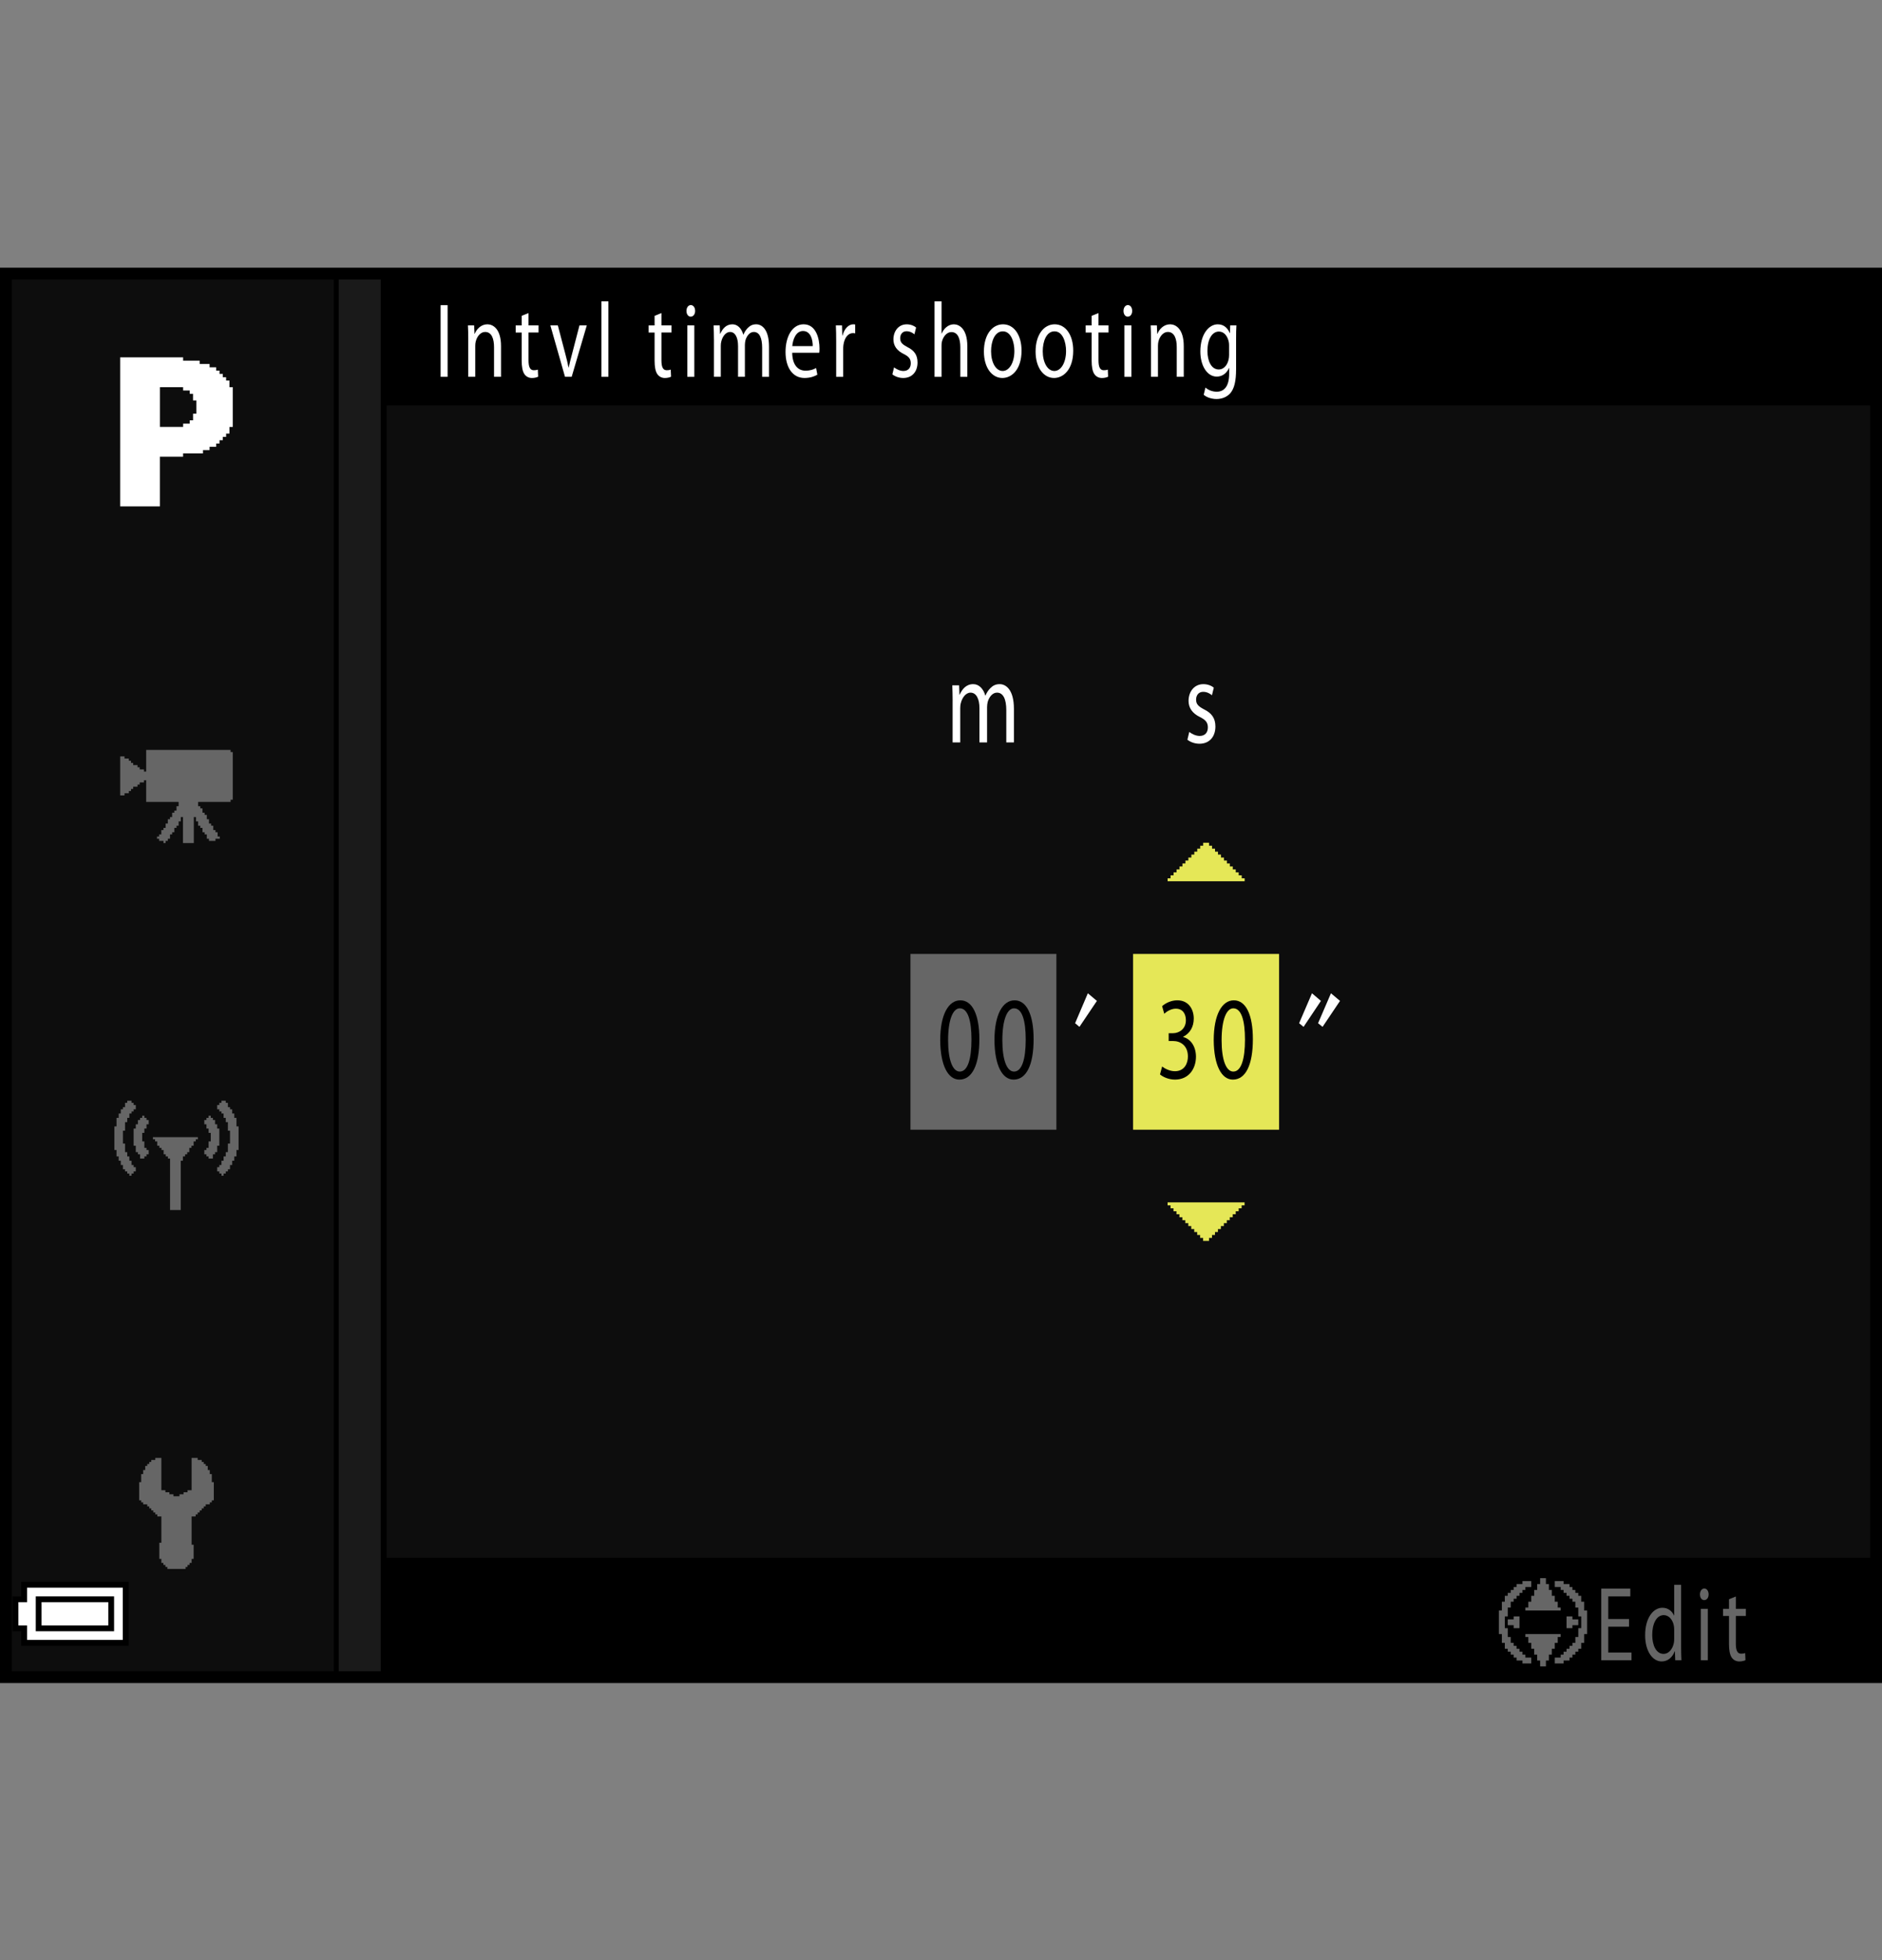 <?xml version="1.0" encoding="iso-8859-1"?>
<!-- Generator: Adobe Illustrator 15.1.0, SVG Export Plug-In . SVG Version: 6.00 Build 0)  -->
<!DOCTYPE svg PUBLIC "-//W3C//DTD SVG 1.1//EN" "http://www.w3.org/Graphics/SVG/1.1/DTD/svg11.dtd">
<svg version="1.1" xmlns="http://www.w3.org/2000/svg" xmlns:xlink="http://www.w3.org/1999/xlink" x="0px" y="0px"
	 width="159.513px" height="166.02px" viewBox="0 0 159.513 166.02" style="enable-background:new 0 0 159.513 166.02;"
	 xml:space="preserve">
<rect x="0" y="0" width="159.513" height="166.02" fill="#808080" stroke="none"/>
<g id="space">
	<rect style="fill:none;" width="159.513" height="166.02"/>
</g>
<g id="back">
	<path style="fill:#0D0D0D;" d="M0.526,23.315h158.737v119.058H0.526V23.315z"/>
	<rect x="0.523" y="23.315" width="158.738" height="11.029"/>
	<rect x="0.389" y="131.955" width="158.738" height="10.254"/>
	<polygon points="0.523,142.373 0.523,23.315 32.771,23.315 32.771,142.373 0.523,142.373 	"/>
	<polygon style="fill:#1A1A1A;" points="0.523,142.373 0.523,23.315 32.27,23.315 32.27,142.373 0.523,142.373 	"/>
	<rect x="0.523" y="23.315" width="28.184" height="119.058"/>
	<rect x="0.523" y="23.315" style="fill:#0D0D0D;" width="27.765" height="119.058"/>
	<rect x="77.167" y="80.803" style="fill:#666666;" width="12.369" height="14.889"/>
	<rect x="96.037" y="80.803" style="fill:#E5E757;" width="12.375" height="14.889"/>
</g>
<g id="parts">
	<g>
		<polygon points="6.351,133.99 1.802,133.99 1.802,134.607 1.802,135.221 1.433,135.221 1.063,135.221 1.063,136.697 
			1.063,138.174 1.433,138.174 1.802,138.174 1.802,138.787 1.802,139.4 6.351,139.4 10.9,139.4 10.9,136.697 10.9,133.99 
			6.351,133.99 		"/>
		<polygon style="fill:#FFFFFF;" points="6.351,134.482 10.408,134.482 10.408,136.697 10.408,138.908 6.351,138.908 2.293,138.908 
			2.293,138.295 2.293,137.682 1.924,137.682 1.556,137.682 1.556,136.697 1.556,135.713 1.924,135.713 2.293,135.713 2.293,135.1 
			2.293,134.482 6.351,134.482 		"/>
		<polygon points="6.351,135.221 3.03,135.221 3.03,136.697 3.03,138.174 6.351,138.174 9.67,138.174 9.67,136.697 9.67,135.221 
			6.351,135.221 		"/>
		<polygon style="fill:#FFFFFF;" points="6.351,135.713 9.178,135.713 9.178,136.697 9.178,137.682 6.351,137.682 3.522,137.682 
			3.522,136.697 3.522,135.713 6.351,135.713 		"/>
	</g>
	<g>
		<polygon style="fill-rule:evenodd;clip-rule:evenodd;fill:#666666;" points="13.677,123.494 13.677,126.229 13.847,126.229 
			14.019,126.229 14.019,126.4 14.188,126.4 14.36,126.4 14.36,126.572 14.53,126.572 14.702,126.572 14.702,126.74 14.874,126.74 
			15.044,126.74 15.214,126.74 15.214,126.572 15.386,126.572 15.558,126.572 15.558,126.4 15.729,126.4 15.897,126.4 
			15.897,126.229 16.069,126.229 16.241,126.229 16.241,123.494 16.583,123.494 16.755,123.494 16.755,123.666 16.925,123.666 
			17.097,123.666 17.097,123.834 17.269,123.834 17.269,124.006 17.437,124.006 17.437,124.174 17.608,124.174 17.608,124.35 
			17.608,124.518 17.78,124.518 17.78,124.861 17.952,124.861 17.952,125.033 17.952,125.205 17.952,125.373 17.952,125.545 
			18.122,125.545 18.122,126.229 18.122,126.74 18.122,126.912 18.122,127.084 17.952,127.084 17.952,127.256 17.78,127.256 
			17.78,127.424 17.608,127.424 17.437,127.424 17.437,127.596 17.269,127.596 17.269,127.768 17.097,127.768 17.097,127.939 
			16.925,127.939 16.925,128.111 16.755,128.111 16.755,128.279 16.583,128.279 16.583,128.451 16.413,128.451 16.241,128.451 
			16.241,129.65 16.241,130.162 16.241,130.502 16.241,130.678 16.241,130.846 16.413,130.846 16.413,131.018 16.413,131.701 
			16.413,131.873 16.413,132.045 16.241,132.045 16.241,132.217 16.241,132.385 16.069,132.385 16.069,132.557 15.897,132.557 
			15.897,132.729 15.729,132.729 15.729,132.896 15.558,132.896 15.044,132.896 14.36,132.896 14.188,132.896 14.188,132.729 
			14.019,132.729 14.019,132.557 13.847,132.557 13.847,132.385 13.677,132.385 13.677,132.217 13.677,132.045 13.503,132.045 
			13.503,131.873 13.503,131.701 13.503,131.186 13.503,130.678 13.677,130.678 13.677,130.502 13.677,130.334 13.677,130.162 
			13.677,129.99 13.677,129.65 13.677,129.139 13.677,128.791 13.677,128.451 13.503,128.451 13.335,128.451 13.335,128.279 
			13.163,128.279 13.163,128.111 12.991,128.111 12.991,127.939 12.821,127.939 12.821,127.768 12.651,127.768 12.651,127.596 
			12.479,127.596 12.479,127.424 12.308,127.424 12.136,127.424 12.136,127.256 11.966,127.256 11.966,127.084 11.796,127.084 
			11.796,126.912 11.796,126.74 11.796,126.229 11.796,125.713 11.796,125.545 11.966,125.545 11.966,125.373 11.966,125.205 
			11.966,125.033 11.966,124.861 12.136,124.861 12.136,124.689 12.136,124.518 12.308,124.518 12.308,124.35 12.308,124.174 
			12.479,124.174 12.479,124.006 12.651,124.006 12.651,123.834 12.821,123.834 12.821,123.666 12.991,123.666 13.163,123.666 
			13.163,123.494 13.335,123.494 13.503,123.494 13.677,123.494 		"/>
	</g>
	<g>
		<polygon style="fill-rule:evenodd;clip-rule:evenodd;fill:#666666;" points="10.784,93.236 10.964,93.236 11.147,93.236 
			11.147,93.416 11.327,93.416 11.327,93.6 11.509,93.6 11.509,93.779 11.509,93.963 11.327,93.963 11.327,94.143 11.147,94.143 
			11.147,94.322 10.964,94.322 10.964,94.506 10.964,94.689 10.784,94.689 10.784,95.049 10.601,95.049 10.601,95.232 
			10.601,95.775 10.421,95.775 10.421,95.959 10.421,96.139 10.421,96.322 10.421,96.865 10.601,96.865 10.601,97.049 
			10.601,97.229 10.601,97.412 10.601,97.592 10.784,97.592 10.784,97.775 10.784,97.955 10.964,97.955 10.964,98.135 
			10.964,98.318 11.147,98.318 11.147,98.498 11.147,98.682 11.327,98.682 11.327,98.865 11.509,98.865 11.509,99.225 
			11.327,99.225 11.327,99.404 11.147,99.404 11.147,99.588 10.964,99.588 10.964,99.404 10.784,99.404 10.784,99.225 
			10.601,99.225 10.601,99.045 10.421,99.045 10.421,98.865 10.421,98.682 10.237,98.682 10.237,98.318 10.058,98.318 
			10.058,98.135 10.058,97.955 9.876,97.955 9.876,97.775 9.876,97.592 9.876,97.412 9.694,97.412 9.694,96.865 9.694,96.502 
			9.694,95.775 9.694,95.596 9.694,95.412 9.876,95.412 9.876,94.869 9.876,94.689 10.058,94.689 10.058,94.506 10.058,94.322 
			10.237,94.322 10.237,94.143 10.237,93.963 10.421,93.963 10.421,93.779 10.601,93.779 10.601,93.6 10.601,93.416 10.784,93.416 
			10.784,93.236 		"/>
		<polygon style="fill-rule:evenodd;clip-rule:evenodd;fill:#666666;" points="12.417,94.869 12.601,94.869 12.601,95.049 
			12.601,95.232 12.417,95.232 12.417,95.412 12.417,95.596 12.235,95.596 12.235,95.775 12.235,95.959 12.054,95.959 
			12.054,96.139 12.054,96.322 12.054,96.502 12.054,96.682 12.235,96.682 12.235,96.865 12.235,97.049 12.235,97.229 
			12.417,97.229 12.417,97.412 12.601,97.412 12.601,97.592 12.601,97.775 12.417,97.775 12.417,97.955 12.235,97.955 
			12.235,98.135 12.054,98.135 11.874,98.135 11.874,97.955 11.874,97.775 11.69,97.775 11.69,97.592 11.509,97.592 11.509,97.412 
			11.509,97.229 11.509,97.049 11.327,97.049 11.327,96.865 11.327,96.322 11.327,95.775 11.327,95.596 11.509,95.596 
			11.509,95.412 11.509,95.232 11.69,95.232 11.69,95.049 11.69,94.869 11.874,94.869 11.874,94.689 12.054,94.689 12.054,94.506 
			12.235,94.506 12.235,94.689 12.417,94.689 12.417,94.869 		"/>
		<polygon style="fill-rule:evenodd;clip-rule:evenodd;fill:#666666;" points="13.144,96.322 13.687,96.322 14.05,96.322 
			14.597,96.322 14.96,96.322 15.503,96.322 15.866,96.322 16.411,96.322 16.593,96.322 16.772,96.322 16.772,96.502 16.593,96.502 
			16.593,96.682 16.411,96.682 16.411,96.865 16.411,97.049 16.229,97.049 16.229,97.229 16.046,97.229 16.046,97.412 
			16.046,97.592 15.866,97.592 15.866,97.775 15.685,97.775 15.685,97.955 15.503,97.955 15.503,98.135 15.503,98.318 
			15.321,98.318 15.321,98.498 15.321,98.682 15.321,98.865 15.321,99.045 15.321,99.588 15.321,100.135 15.321,100.678 
			15.321,101.221 15.321,101.768 15.321,102.131 15.321,102.311 15.321,102.494 15.14,102.494 14.597,102.494 14.413,102.494 
			14.413,102.311 14.413,102.131 14.413,101.947 14.413,101.768 14.413,101.221 14.413,100.678 14.413,100.135 14.413,99.588 
			14.413,99.045 14.413,98.498 14.413,98.318 14.413,98.135 14.233,98.135 14.233,97.955 14.05,97.955 14.05,97.775 13.87,97.775 
			13.87,97.592 13.87,97.412 13.687,97.412 13.687,97.229 13.507,97.229 13.507,97.049 13.325,97.049 13.325,96.865 13.325,96.682 
			13.144,96.682 13.144,96.502 12.962,96.502 12.962,96.322 13.144,96.322 		"/>
		<polygon style="fill-rule:evenodd;clip-rule:evenodd;fill:#666666;" points="19.134,93.236 18.952,93.236 18.771,93.236 
			18.771,93.416 18.589,93.416 18.589,93.6 18.407,93.6 18.407,93.779 18.407,93.963 18.589,93.963 18.589,94.143 18.771,94.143 
			18.771,94.322 18.952,94.322 18.952,94.506 18.952,94.689 19.134,94.689 19.134,95.049 19.315,95.049 19.315,95.232 
			19.315,95.775 19.495,95.775 19.495,95.959 19.495,96.139 19.495,96.322 19.495,96.865 19.315,96.865 19.315,97.049 
			19.315,97.229 19.315,97.412 19.315,97.592 19.134,97.592 19.134,97.775 19.134,97.955 18.952,97.955 18.952,98.135 
			18.952,98.318 18.771,98.318 18.771,98.498 18.771,98.682 18.589,98.682 18.589,98.865 18.407,98.865 18.407,99.225 
			18.589,99.225 18.589,99.404 18.771,99.404 18.771,99.588 18.952,99.588 18.952,99.404 19.134,99.404 19.134,99.225 
			19.315,99.225 19.315,99.045 19.495,99.045 19.495,98.865 19.495,98.682 19.679,98.682 19.679,98.318 19.858,98.318 
			19.858,98.135 19.858,97.955 20.042,97.955 20.042,97.775 20.042,97.592 20.042,97.412 20.222,97.412 20.222,96.865 
			20.222,96.502 20.222,95.775 20.222,95.596 20.222,95.412 20.042,95.412 20.042,94.869 20.042,94.689 19.858,94.689 
			19.858,94.506 19.858,94.322 19.679,94.322 19.679,94.143 19.679,93.963 19.495,93.963 19.495,93.779 19.315,93.779 19.315,93.6 
			19.315,93.416 19.134,93.416 19.134,93.236 		"/>
		<polygon style="fill-rule:evenodd;clip-rule:evenodd;fill:#666666;" points="17.499,94.869 17.317,94.869 17.317,95.049 
			17.317,95.232 17.499,95.232 17.499,95.412 17.499,95.596 17.681,95.596 17.681,95.775 17.681,95.959 17.862,95.959 
			17.862,96.139 17.862,96.322 17.862,96.502 17.862,96.682 17.681,96.682 17.681,96.865 17.681,97.049 17.681,97.229 
			17.499,97.229 17.499,97.412 17.317,97.412 17.317,97.592 17.317,97.775 17.499,97.775 17.499,97.955 17.681,97.955 
			17.681,98.135 17.862,98.135 18.044,98.135 18.044,97.955 18.044,97.775 18.226,97.775 18.226,97.592 18.407,97.592 
			18.407,97.412 18.407,97.229 18.407,97.049 18.589,97.049 18.589,96.865 18.589,96.322 18.589,95.775 18.589,95.596 
			18.407,95.596 18.407,95.412 18.407,95.232 18.226,95.232 18.226,95.049 18.226,94.869 18.044,94.869 18.044,94.689 
			17.862,94.689 17.862,94.506 17.681,94.506 17.681,94.689 17.499,94.689 17.499,94.869 		"/>
	</g>
	<g>
		<polygon style="fill-rule:evenodd;clip-rule:evenodd;fill:#666666;" points="12.39,63.521 13.124,63.521 13.489,63.521 
			14.04,63.521 14.409,63.521 14.96,63.521 17.161,63.521 17.712,63.521 18.077,63.521 18.628,63.521 18.995,63.521 19.546,63.521 
			19.546,63.704 19.729,63.704 19.729,63.888 19.729,64.071 19.729,64.806 19.729,65.356 19.729,65.907 19.729,66.458 
			19.729,67.005 19.729,67.376 19.729,67.56 19.729,67.739 19.546,67.739 19.546,67.927 16.794,67.927 16.794,68.29 16.978,68.29 
			16.978,68.474 17.161,68.474 17.161,68.661 17.161,68.841 17.343,68.841 17.343,69.024 17.528,69.024 17.528,69.208 
			17.528,69.392 17.712,69.392 17.712,69.575 17.712,69.759 17.894,69.759 17.894,69.942 18.077,69.942 18.077,70.126 18.077,70.31 
			18.263,70.31 18.263,70.493 18.444,70.493 18.444,70.677 18.444,70.86 18.628,70.86 18.628,71.044 18.444,71.044 18.263,71.044 
			18.263,71.228 18.077,71.228 17.894,71.228 17.712,71.228 17.712,71.044 17.528,71.044 17.528,70.86 17.528,70.677 17.343,70.677 
			17.343,70.493 17.161,70.493 17.161,70.31 17.161,70.126 16.978,70.126 16.978,69.942 16.794,69.942 16.794,69.759 16.794,69.575 
			16.61,69.575 16.61,69.392 16.61,69.208 16.427,69.208 16.427,69.759 16.427,70.31 16.427,71.044 16.427,71.228 16.427,71.411 
			16.243,71.411 15.876,71.411 15.509,71.411 15.509,71.044 15.509,70.493 15.509,69.759 15.509,69.208 15.325,69.208 
			15.325,69.392 15.325,69.575 15.142,69.575 15.142,69.759 15.142,69.942 14.96,69.942 14.96,70.126 14.776,70.126 14.776,70.31 
			14.776,70.493 14.591,70.493 14.591,70.677 14.409,70.677 14.409,70.86 14.409,71.044 14.224,71.044 14.224,71.228 14.04,71.228 
			14.04,71.411 13.858,71.411 13.858,71.228 13.673,71.228 13.489,71.228 13.489,71.044 13.308,71.044 13.308,70.86 13.489,70.86 
			13.489,70.677 13.673,70.677 13.673,70.493 13.673,70.31 13.858,70.31 13.858,70.126 14.04,70.126 14.04,69.942 14.04,69.759 
			14.224,69.759 14.224,69.575 14.224,69.392 14.409,69.392 14.409,69.208 14.591,69.208 14.591,69.024 14.591,68.841 
			14.776,68.841 14.776,68.661 14.96,68.661 14.96,68.474 14.96,68.29 15.142,68.29 15.142,68.106 15.142,67.927 14.591,67.927 
			13.858,67.927 13.124,67.927 12.39,67.927 12.39,67.376 12.39,67.005 12.39,66.458 12.39,66.091 12.206,66.091 12.206,66.274 
			12.022,66.274 11.839,66.274 11.839,66.458 11.655,66.458 11.655,66.638 11.472,66.638 11.288,66.638 11.288,66.825 
			11.104,66.825 11.104,67.005 10.921,67.005 10.921,67.192 10.737,67.192 10.554,67.192 10.554,67.376 10.372,67.376 
			10.187,67.376 10.187,65.724 10.187,64.071 10.372,64.071 10.554,64.071 10.554,64.255 10.737,64.255 10.921,64.255 
			10.921,64.438 11.104,64.438 11.104,64.622 11.288,64.622 11.288,64.806 11.472,64.806 11.655,64.806 11.655,64.989 
			11.839,64.989 11.839,65.173 12.022,65.173 12.206,65.173 12.206,65.356 12.39,65.356 12.39,64.806 12.39,64.071 12.39,63.521 		
			"/>
	</g>
	<path style="fill-rule:evenodd;clip-rule:evenodd;fill:#FFFFFF;" d="M10.188,30.271h0.227h0.111h0.17h0.109h0.17h1.514h0.393h0.338
		h0.391h0.338h0.113h0.168h0.113h0.223h0.955v0.11v0.171h0.393h0.111h0.168h0.113h0.168h0.113h0.225h0.113v0.109v0.17h0.223h0.168
		h0.17h0.166h0.113v0.11v0.171h0.168h0.113h0.166h0.113v0.167v0.113h0.168h0.113v0.225v0.056h0.168h0.111v0.167v0.113h0.17h0.111
		v0.225v0.057h0.168h0.113v0.167v0.112v0.225v0.057h0.168h0.057h0.057v0.057v0.224v0.225v0.224v1.965v0.168v0.225v0.168v0.111
		h-0.113h-0.168v0.17v0.111v0.168v0.113h-0.17h-0.111v0.168v0.113h-0.225h-0.057v0.168v0.113h-0.168h-0.111v0.168v0.113H18.38
		h-0.055v0.164v0.113h-0.17h-0.109h-0.227h-0.055v0.168v0.113h-0.17h-0.109h-0.229h-0.053v0.168v0.057v0.057h-0.057h-1.627v0.281
		h-1.967v0.166v0.115v0.166v0.113v1.516v1.459v0.111v0.17v0.111v0.17v0.109h-1.682h-1.684v-1.57v-1.572v-1.568V37.79v-0.391v-0.395
		v-0.168v-0.17v-1.57v-1.572v-1.57v-0.393V31.17v-0.395v-0.338V30.271L10.188,30.271z M13.554,32.963v1.179v1.18v0.84h0.451h0.168
		h0.17h0.166h0.225h0.787V36.05v-0.168h0.055h0.227h0.111h0.168v-0.111v-0.168h0.055h0.227V35.04h0.111h0.166v-1.122H16.53h-0.168
		v-0.057v-0.225v-0.112v-0.167h-0.113h-0.168v-0.057v-0.225H15.97h-0.168h-0.113h-0.168v-0.113v-0.167h-1.967V32.963L13.554,32.963z
		"/>
	<g>
		<polygon style="fill:#E5E757;" points="102.226,101.846 98.962,101.846 98.962,101.971 98.962,102.1 99.087,102.1 99.212,102.1 
			99.212,102.225 99.212,102.35 99.337,102.35 99.462,102.35 99.462,102.475 99.462,102.6 99.587,102.6 99.714,102.6 
			99.714,102.725 99.714,102.85 99.839,102.85 99.964,102.85 99.964,102.979 99.964,103.104 100.089,103.104 100.214,103.104 
			100.214,103.229 100.214,103.354 100.343,103.354 100.464,103.354 100.464,103.479 100.464,103.604 100.595,103.604 
			100.718,103.604 100.718,103.729 100.718,103.854 100.843,103.854 100.968,103.854 100.968,103.979 100.968,104.107 
			101.095,104.107 101.22,104.107 101.22,104.232 101.22,104.357 101.345,104.357 101.47,104.357 101.47,104.482 101.47,104.607 
			101.595,104.607 101.72,104.607 101.72,104.732 101.72,104.857 101.845,104.857 101.972,104.857 101.972,104.986 101.972,105.111 
			102.226,105.111 102.476,105.111 102.476,104.986 102.476,104.857 102.601,104.857 102.726,104.857 102.726,104.732 
			102.726,104.607 102.853,104.607 102.978,104.607 102.978,104.482 102.978,104.357 103.103,104.357 103.228,104.357 
			103.228,104.232 103.228,104.107 103.353,104.107 103.478,104.107 103.478,103.979 103.478,103.854 103.605,103.854 
			103.73,103.854 103.73,103.729 103.73,103.604 103.857,103.604 103.98,103.604 103.98,103.479 103.98,103.354 104.105,103.354 
			104.23,103.354 104.23,103.229 104.23,103.104 104.355,103.104 104.482,103.104 104.482,102.979 104.482,102.85 104.611,102.85 
			104.736,102.85 104.736,102.725 104.736,102.6 104.861,102.6 104.986,102.6 104.986,102.475 104.986,102.35 105.111,102.35 
			105.238,102.35 105.238,102.225 105.238,102.1 105.363,102.1 105.488,102.1 105.488,101.971 105.488,101.846 102.226,101.846 		
			"/>
	</g>
	<g>
		<polygon style="fill:#E5E757;" points="102.228,71.384 101.978,71.384 101.978,71.509 101.978,71.636 101.853,71.636 
			101.728,71.636 101.728,71.761 101.728,71.886 101.601,71.886 101.476,71.886 101.476,72.013 101.476,72.138 101.351,72.138 
			101.226,72.138 101.226,72.262 101.226,72.387 101.103,72.387 100.976,72.387 100.976,72.514 100.976,72.639 100.847,72.639 
			100.722,72.639 100.722,72.764 100.722,72.891 100.597,72.891 100.472,72.891 100.472,73.016 100.472,73.141 100.347,73.141 
			100.22,73.141 100.22,73.268 100.22,73.393 100.095,73.393 99.97,73.393 99.97,73.518 99.97,73.645 99.845,73.645 99.72,73.645 
			99.72,73.77 99.72,73.894 99.595,73.894 99.47,73.894 99.47,74.019 99.47,74.146 99.343,74.146 99.214,74.146 99.214,74.271 
			99.214,74.396 99.089,74.396 98.964,74.396 98.964,74.522 98.964,74.647 102.228,74.647 105.494,74.647 105.494,74.522 
			105.494,74.396 105.369,74.396 105.244,74.396 105.244,74.271 105.244,74.146 105.115,74.146 104.988,74.146 104.988,74.019 
			104.988,73.894 104.863,73.894 104.738,73.894 104.738,73.77 104.738,73.645 104.613,73.645 104.488,73.645 104.488,73.518 
			104.488,73.393 104.363,73.393 104.238,73.393 104.238,73.268 104.238,73.141 104.113,73.141 103.988,73.141 103.988,73.016 
			103.988,72.891 103.863,72.891 103.738,72.891 103.738,72.764 103.738,72.639 103.613,72.639 103.486,72.639 103.486,72.514 
			103.486,72.387 103.357,72.387 103.232,72.387 103.232,72.262 103.232,72.138 103.107,72.138 102.982,72.138 102.982,72.013 
			102.982,71.886 102.857,71.886 102.73,71.886 102.73,71.761 102.73,71.636 102.605,71.636 102.478,71.636 102.478,71.509 
			102.478,71.384 102.228,71.384 		"/>
	</g>
	<g>
		<polygon style="fill:#666666;" points="130.785,133.678 130.537,133.678 130.537,133.926 130.537,134.176 130.41,134.176 
			130.285,134.176 130.285,134.426 130.285,134.676 130.162,134.676 130.037,134.676 130.037,134.924 130.037,135.172 
			129.91,135.172 129.787,135.172 129.787,135.422 129.787,135.672 129.662,135.672 129.537,135.672 129.537,135.918 
			129.537,136.168 129.414,136.168 129.287,136.168 129.287,136.293 129.287,136.418 130.785,136.418 132.279,136.418 
			132.279,136.293 132.279,136.168 132.154,136.168 132.029,136.168 132.029,135.918 132.029,135.672 131.904,135.672 
			131.779,135.672 131.779,135.422 131.779,135.172 131.656,135.172 131.529,135.172 131.529,134.924 131.529,134.676 
			131.404,134.676 131.281,134.676 131.281,134.426 131.281,134.176 131.156,134.176 131.029,134.176 131.029,133.926 
			131.029,133.678 130.785,133.678 		"/>
		<polygon style="fill:#666666;" points="129.414,133.926 129.039,133.926 129.039,134.053 129.039,134.176 128.789,134.176 
			128.539,134.176 128.539,134.301 128.539,134.426 128.414,134.426 128.292,134.426 128.292,134.549 128.292,134.676 
			128.167,134.676 128.044,134.676 128.044,134.799 128.044,134.924 127.917,134.924 127.792,134.924 127.792,135.047 
			127.792,135.172 127.669,135.172 127.544,135.172 127.544,135.422 127.544,135.672 127.419,135.672 127.294,135.672 
			127.294,136.047 127.294,136.418 127.169,136.418 127.044,136.418 127.044,137.414 127.044,138.412 127.169,138.412 
			127.294,138.412 127.294,138.783 127.294,139.158 127.419,139.158 127.544,139.158 127.544,139.408 127.544,139.658 
			127.669,139.658 127.792,139.658 127.792,139.783 127.792,139.906 127.917,139.906 128.044,139.906 128.044,140.031 
			128.044,140.154 128.167,140.154 128.292,140.154 128.292,140.281 128.292,140.404 128.414,140.404 128.539,140.404 
			128.539,140.529 128.539,140.654 128.789,140.654 129.039,140.654 129.039,140.777 129.039,140.904 129.414,140.904 
			129.787,140.904 129.787,140.654 129.787,140.404 129.537,140.404 129.287,140.404 129.287,140.281 129.287,140.154 
			129.162,140.154 129.039,140.154 129.039,140.031 129.039,139.906 128.912,139.906 128.789,139.906 128.789,139.783 
			128.789,139.658 128.666,139.658 128.539,139.658 128.539,139.531 128.539,139.408 128.414,139.408 128.292,139.408 
			128.292,139.283 128.292,139.158 128.167,139.158 128.044,139.158 128.044,138.912 128.044,138.662 127.917,138.662 
			127.792,138.662 127.792,138.289 127.792,137.914 127.669,137.914 127.544,137.914 127.544,137.414 127.544,136.916 
			127.669,136.916 127.792,136.916 127.792,136.541 127.792,136.168 127.917,136.168 128.044,136.168 128.044,135.918 
			128.044,135.672 128.167,135.672 128.292,135.672 128.292,135.547 128.292,135.422 128.414,135.422 128.539,135.422 
			128.539,135.299 128.539,135.172 128.666,135.172 128.789,135.172 128.789,135.047 128.789,134.924 128.912,134.924 
			129.039,134.924 129.039,134.799 129.039,134.676 129.162,134.676 129.287,134.676 129.287,134.549 129.287,134.426 
			129.537,134.426 129.787,134.426 129.787,134.176 129.787,133.926 129.414,133.926 		"/>
		<polygon style="fill:#666666;" points="132.154,133.926 131.779,133.926 131.779,134.176 131.779,134.426 132.029,134.426 
			132.279,134.426 132.279,134.549 132.279,134.676 132.404,134.676 132.527,134.676 132.527,134.799 132.527,134.924 
			132.652,134.924 132.777,134.924 132.777,135.047 132.777,135.172 132.898,135.172 133.027,135.172 133.027,135.299 
			133.027,135.422 133.148,135.422 133.273,135.422 133.273,135.547 133.273,135.672 133.398,135.672 133.521,135.672 
			133.521,135.918 133.521,136.168 133.648,136.168 133.771,136.168 133.771,136.541 133.771,136.916 133.896,136.916 
			134.021,136.916 134.021,137.414 134.021,137.914 133.896,137.914 133.771,137.914 133.771,138.289 133.771,138.662 
			133.648,138.662 133.521,138.662 133.521,138.912 133.521,139.158 133.398,139.158 133.273,139.158 133.273,139.283 
			133.273,139.408 133.148,139.408 133.027,139.408 133.027,139.531 133.027,139.658 132.898,139.658 132.777,139.658 
			132.777,139.783 132.777,139.906 132.652,139.906 132.527,139.906 132.527,140.031 132.527,140.154 132.404,140.154 
			132.279,140.154 132.279,140.281 132.279,140.404 132.029,140.404 131.779,140.404 131.779,140.654 131.779,140.904 
			132.154,140.904 132.527,140.904 132.527,140.777 132.527,140.654 132.777,140.654 133.027,140.654 133.027,140.529 
			133.027,140.404 133.148,140.404 133.273,140.404 133.273,140.281 133.273,140.154 133.398,140.154 133.521,140.154 
			133.521,140.031 133.521,139.906 133.648,139.906 133.771,139.906 133.771,139.783 133.771,139.658 133.896,139.658 
			134.021,139.658 134.021,139.408 134.021,139.158 134.146,139.158 134.271,139.158 134.271,138.783 134.271,138.412 
			134.396,138.412 134.521,138.412 134.521,137.414 134.521,136.418 134.396,136.418 134.271,136.418 134.271,136.047 
			134.271,135.672 134.146,135.672 134.021,135.672 134.021,135.422 134.021,135.172 133.896,135.172 133.771,135.172 
			133.771,135.047 133.771,134.924 133.648,134.924 133.521,134.924 133.521,134.799 133.521,134.676 133.398,134.676 
			133.273,134.676 133.273,134.549 133.273,134.426 133.148,134.426 133.027,134.426 133.027,134.301 133.027,134.176 
			132.777,134.176 132.527,134.176 132.527,134.053 132.527,133.926 132.154,133.926 		"/>
		<polygon style="fill:#666666;" points="128.539,136.916 128.292,136.916 128.292,137.041 128.292,137.168 128.044,137.168 
			127.792,137.168 127.792,137.414 127.792,137.662 128.044,137.662 128.292,137.662 128.292,137.789 128.292,137.914 
			128.539,137.914 128.789,137.914 128.789,137.414 128.789,136.916 128.539,136.916 		"/>
		<polygon style="fill:#666666;" points="133.027,136.916 132.777,136.916 132.777,137.414 132.777,137.914 133.027,137.914 
			133.273,137.914 133.273,137.789 133.273,137.662 133.521,137.662 133.771,137.662 133.771,137.414 133.771,137.168 
			133.521,137.168 133.273,137.168 133.273,137.041 133.273,136.916 133.027,136.916 		"/>
		<polygon style="fill:#666666;" points="130.785,138.412 129.287,138.412 129.287,138.537 129.287,138.662 129.414,138.662 
			129.537,138.662 129.537,138.912 129.537,139.158 129.662,139.158 129.787,139.158 129.787,139.408 129.787,139.658 
			129.91,139.658 130.037,139.658 130.037,139.906 130.037,140.154 130.162,140.154 130.285,140.154 130.285,140.404 
			130.285,140.654 130.41,140.654 130.537,140.654 130.537,140.904 130.537,141.152 130.785,141.152 131.029,141.152 
			131.029,140.904 131.029,140.654 131.156,140.654 131.281,140.654 131.281,140.404 131.281,140.154 131.404,140.154 
			131.529,140.154 131.529,139.906 131.529,139.658 131.656,139.658 131.779,139.658 131.779,139.408 131.779,139.158 
			131.904,139.158 132.029,139.158 132.029,138.912 132.029,138.662 132.154,138.662 132.279,138.662 132.279,138.537 
			132.279,138.412 130.785,138.412 		"/>
	</g>
</g>
<g id="text">
	<g>
		<path style="fill:#FFFFFF;" d="M80.743,59.36c0-0.51-0.015-0.91-0.03-1.31h0.578l0.03,0.79h0.022
			c0.203-0.459,0.541-0.89,1.148-0.89c0.488,0,0.863,0.4,1.021,0.97h0.015c0.113-0.28,0.263-0.48,0.413-0.63
			c0.218-0.22,0.45-0.34,0.796-0.34c0.488,0,1.201,0.42,1.201,2.099v2.838h-0.646v-2.729c0-0.939-0.263-1.489-0.788-1.489
			c-0.383,0-0.669,0.37-0.789,0.79c-0.029,0.13-0.052,0.28-0.052,0.44v2.988h-0.646v-2.898c0-0.77-0.255-1.319-0.758-1.319
			c-0.405,0-0.713,0.44-0.818,0.879c-0.037,0.12-0.053,0.28-0.053,0.43v2.908h-0.646V59.36z"/>
	</g>
	<g>
		<path style="fill:#FFFFFF;" d="M37.938,25.85v6.068h-0.593V25.85H37.938z"/>
		<path style="fill:#FFFFFF;" d="M39.687,28.74c0-0.459-0.006-0.819-0.027-1.18h0.526l0.034,0.72h0.014
			c0.162-0.405,0.54-0.81,1.079-0.81c0.452,0,1.153,0.36,1.153,1.854v2.593h-0.593v-2.512c0-0.702-0.196-1.288-0.755-1.288
			c-0.385,0-0.688,0.369-0.796,0.811c-0.027,0.099-0.041,0.234-0.041,0.369v2.62h-0.594V28.74z"/>
		<path style="fill:#FFFFFF;" d="M44.796,26.517v1.044h0.85v0.604h-0.85v2.35c0,0.54,0.115,0.846,0.445,0.846
			c0.162,0,0.256-0.018,0.344-0.054l0.027,0.604c-0.115,0.054-0.297,0.108-0.526,0.108c-0.276,0-0.499-0.126-0.641-0.333
			c-0.162-0.243-0.229-0.63-0.229-1.144v-2.376H43.71v-0.604h0.506v-0.81L44.796,26.517z"/>
		<path style="fill:#FFFFFF;" d="M47.28,27.561L47.921,30c0.108,0.405,0.196,0.765,0.263,1.125h0.02
			c0.074-0.36,0.169-0.721,0.277-1.125l0.634-2.44h0.621l-1.282,4.357h-0.566l-1.241-4.357H47.28z"/>
		<path style="fill:#FFFFFF;" d="M50.973,25.526h0.594v6.392h-0.594V25.526z"/>
		<path style="fill:#FFFFFF;" d="M56.061,26.517v1.044h0.85v0.604h-0.85v2.35c0,0.54,0.115,0.846,0.445,0.846
			c0.162,0,0.256-0.018,0.344-0.054l0.027,0.604c-0.115,0.054-0.297,0.108-0.526,0.108c-0.276,0-0.499-0.126-0.641-0.333
			c-0.162-0.243-0.229-0.63-0.229-1.144v-2.376h-0.506v-0.604h0.506v-0.81L56.061,26.517z"/>
		<path style="fill:#FFFFFF;" d="M58.917,26.336c0,0.27-0.142,0.486-0.378,0.486c-0.216,0-0.357-0.216-0.357-0.486
			s0.148-0.495,0.371-0.495C58.768,25.841,58.917,26.057,58.917,26.336z M58.255,31.918v-4.357h0.594v4.357H58.255z"/>
		<path style="fill:#FFFFFF;" d="M60.51,28.74c0-0.459-0.013-0.819-0.027-1.18h0.52l0.027,0.711h0.02
			c0.182-0.414,0.486-0.801,1.032-0.801c0.438,0,0.775,0.36,0.917,0.873h0.014c0.101-0.252,0.236-0.432,0.371-0.567
			c0.196-0.198,0.405-0.306,0.715-0.306c0.438,0,1.079,0.378,1.079,1.891v2.557h-0.58V29.46c0-0.847-0.236-1.342-0.708-1.342
			c-0.344,0-0.6,0.333-0.708,0.711c-0.027,0.117-0.047,0.252-0.047,0.396v2.692h-0.58v-2.611c0-0.693-0.229-1.188-0.681-1.188
			c-0.364,0-0.641,0.396-0.735,0.792c-0.034,0.108-0.047,0.252-0.047,0.387v2.62h-0.58V28.74z"/>
		<path style="fill:#FFFFFF;" d="M67.145,29.883c0.014,1.071,0.52,1.513,1.12,1.513c0.425,0,0.688-0.099,0.904-0.225l0.108,0.567
			c-0.209,0.126-0.573,0.279-1.093,0.279c-1.005,0-1.605-0.891-1.605-2.206s0.58-2.341,1.531-2.341c1.073,0,1.349,1.242,1.349,2.043
			c0,0.162-0.007,0.279-0.021,0.369H67.145z M68.885,29.316c0.007-0.495-0.155-1.279-0.823-1.279c-0.607,0-0.863,0.729-0.911,1.279
			H68.885z"/>
		<path style="fill:#FFFFFF;" d="M70.872,28.92c0-0.513-0.007-0.954-0.027-1.359h0.52l0.026,0.864h0.021
			c0.148-0.585,0.513-0.954,0.911-0.954c0.061,0,0.107,0.009,0.161,0.018v0.747c-0.061-0.018-0.121-0.018-0.202-0.018
			c-0.418,0-0.715,0.414-0.796,1.008c-0.014,0.108-0.021,0.243-0.021,0.369v2.323h-0.593V28.92z"/>
		<path style="fill:#FFFFFF;" d="M75.778,31.117c0.183,0.144,0.492,0.306,0.789,0.306c0.425,0,0.628-0.279,0.628-0.648
			c0-0.378-0.169-0.576-0.601-0.792c-0.594-0.288-0.87-0.711-0.87-1.233c0-0.702,0.432-1.278,1.126-1.278
			c0.331,0,0.621,0.117,0.796,0.27l-0.142,0.576c-0.128-0.108-0.364-0.261-0.667-0.261c-0.352,0-0.54,0.27-0.54,0.594
			c0,0.36,0.188,0.522,0.614,0.748c0.56,0.279,0.856,0.657,0.856,1.305c0,0.774-0.452,1.314-1.214,1.314
			c-0.358,0-0.688-0.126-0.918-0.306L75.778,31.117z"/>
		<path style="fill:#FFFFFF;" d="M79.208,25.526h0.594v2.728h0.014c0.094-0.225,0.242-0.432,0.425-0.567
			c0.175-0.135,0.384-0.216,0.606-0.216c0.438,0,1.141,0.36,1.141,1.854v2.593h-0.594v-2.503c0-0.702-0.196-1.287-0.756-1.287
			c-0.384,0-0.681,0.36-0.796,0.783c-0.033,0.117-0.04,0.234-0.04,0.378v2.629h-0.594V25.526z"/>
		<path style="fill:#FFFFFF;" d="M86.583,29.703c0,1.612-0.843,2.314-1.625,2.314c-0.877,0-1.565-0.864-1.565-2.242
			c0-1.45,0.722-2.305,1.619-2.305C85.949,27.471,86.583,28.38,86.583,29.703z M84,29.749c0,0.954,0.404,1.674,0.984,1.674
			c0.566,0,0.992-0.711,0.992-1.692c0-0.738-0.277-1.666-0.979-1.666C84.303,28.065,84,28.929,84,29.749z"/>
		<path style="fill:#FFFFFF;" d="M90.963,29.703c0,1.612-0.843,2.314-1.625,2.314c-0.877,0-1.565-0.864-1.565-2.242
			c0-1.45,0.722-2.305,1.619-2.305C90.33,27.471,90.963,28.38,90.963,29.703z M88.38,29.749c0,0.954,0.404,1.674,0.984,1.674
			c0.566,0,0.992-0.711,0.992-1.692c0-0.738-0.277-1.666-0.979-1.666C88.684,28.065,88.38,28.929,88.38,29.749z"/>
		<path style="fill:#FFFFFF;" d="M93.105,26.517v1.044h0.85v0.604h-0.85v2.35c0,0.54,0.115,0.846,0.445,0.846
			c0.162,0,0.256-0.018,0.344-0.054l0.027,0.604c-0.115,0.054-0.297,0.108-0.526,0.108c-0.276,0-0.499-0.126-0.641-0.333
			c-0.162-0.243-0.229-0.63-0.229-1.144v-2.376h-0.506v-0.604h0.506v-0.81L93.105,26.517z"/>
		<path style="fill:#FFFFFF;" d="M95.96,26.336c0,0.27-0.142,0.486-0.378,0.486c-0.216,0-0.357-0.216-0.357-0.486
			s0.148-0.495,0.371-0.495C95.812,25.841,95.96,26.057,95.96,26.336z M95.299,31.918v-4.357h0.594v4.357H95.299z"/>
		<path style="fill:#FFFFFF;" d="M97.553,28.74c0-0.459-0.007-0.819-0.026-1.18h0.525l0.034,0.72H98.1
			c0.161-0.405,0.539-0.81,1.079-0.81c0.451,0,1.153,0.36,1.153,1.854v2.593h-0.594v-2.512c0-0.702-0.196-1.288-0.756-1.288
			c-0.384,0-0.688,0.369-0.796,0.811c-0.026,0.099-0.04,0.234-0.04,0.369v2.62h-0.594V28.74z"/>
		<path style="fill:#FFFFFF;" d="M104.767,31.279c0,1.008-0.154,1.611-0.465,1.999c-0.324,0.387-0.782,0.522-1.194,0.522
			c-0.391,0-0.822-0.126-1.085-0.36l0.147-0.612c0.216,0.189,0.554,0.351,0.958,0.351c0.607,0,1.053-0.423,1.053-1.53v-0.477h-0.014
			c-0.176,0.405-0.533,0.729-1.039,0.729c-0.81,0-1.39-0.918-1.39-2.125c0-1.477,0.722-2.305,1.478-2.305
			c0.566,0,0.87,0.387,1.019,0.747h0.014l0.02-0.657h0.526c-0.021,0.306-0.027,0.667-0.027,1.188V31.279z M104.174,29.28
			c0-0.135-0.007-0.252-0.034-0.351c-0.107-0.468-0.391-0.846-0.829-0.846c-0.567,0-0.972,0.639-0.972,1.647
			c0,0.855,0.33,1.566,0.965,1.566c0.371,0,0.701-0.306,0.822-0.811c0.034-0.135,0.048-0.288,0.048-0.423V29.28z"/>
	</g>
	<g>
		<path style="fill:#FFFFFF;" d="M100.799,61.998c0.202,0.16,0.548,0.34,0.878,0.34c0.474,0,0.698-0.31,0.698-0.72
			c0-0.419-0.188-0.64-0.668-0.879c-0.66-0.32-0.969-0.79-0.969-1.369c0-0.78,0.48-1.419,1.254-1.419c0.368,0,0.69,0.13,0.886,0.3
			l-0.157,0.64c-0.143-0.12-0.405-0.29-0.743-0.29c-0.391,0-0.601,0.3-0.601,0.66c0,0.4,0.21,0.58,0.683,0.83
			c0.623,0.31,0.954,0.729,0.954,1.449c0,0.859-0.503,1.459-1.352,1.459c-0.397,0-0.766-0.14-1.021-0.34L100.799,61.998z"/>
	</g>
	<g>
		<path style="fill:#FFFFFF;" d="M92.97,84.781l-1.48,2.199l-0.367-0.309l1.08-2.535L92.97,84.781z"/>
	</g>
	<g>
		<path style="fill:#FFFFFF;" d="M111.958,84.781l-1.471,2.199l-0.377-0.309l1.09-2.535L111.958,84.781z M113.576,84.781
			l-1.48,2.199l-0.379-0.309l1.092-2.535L113.576,84.781z"/>
	</g>
	<g>
		<path d="M83.008,88.019c0,2.209-0.623,3.429-1.697,3.429c-0.953,0-1.606-1.189-1.621-3.339c0-2.188,0.713-3.378,1.704-3.378
			C82.415,84.73,83.008,85.95,83.008,88.019z M80.358,88.119c0,1.688,0.391,2.648,0.991,2.648c0.668,0,0.99-1.05,0.99-2.709
			c0-1.599-0.3-2.648-0.99-2.648C80.778,85.41,80.358,86.35,80.358,88.119z"/>
		<path d="M87.606,88.019c0,2.209-0.623,3.429-1.697,3.429c-0.953,0-1.606-1.189-1.621-3.339c0-2.188,0.713-3.378,1.704-3.378
			C87.012,84.73,87.606,85.95,87.606,88.019z M84.956,88.119c0,1.688,0.391,2.648,0.991,2.648c0.668,0,0.99-1.05,0.99-2.709
			c0-1.599-0.3-2.648-0.99-2.648C85.375,85.41,84.956,86.35,84.956,88.119z"/>
	</g>
	<g>
		<path d="M98.499,90.338c0.188,0.149,0.616,0.399,1.081,0.399c0.841,0,1.111-0.71,1.104-1.26c-0.007-0.909-0.623-1.299-1.261-1.299
			h-0.368v-0.66h0.368c0.48,0,1.089-0.329,1.089-1.099c0-0.521-0.248-0.979-0.856-0.979c-0.39,0-0.766,0.229-0.976,0.43l-0.181-0.64
			c0.263-0.25,0.759-0.5,1.284-0.5c0.961,0,1.396,0.76,1.396,1.549c0,0.68-0.308,1.25-0.901,1.54v0.02
			c0.601,0.149,1.081,0.75,1.089,1.659c0,1.039-0.615,1.949-1.779,1.949c-0.548,0-1.028-0.23-1.269-0.44L98.499,90.338z"/>
		<path d="M106.19,88.019c0,2.209-0.623,3.429-1.697,3.429c-0.953,0-1.606-1.189-1.621-3.339c0-2.188,0.713-3.378,1.704-3.378
			C105.596,84.73,106.19,85.95,106.19,88.019z M103.54,88.119c0,1.688,0.391,2.648,0.991,2.648c0.668,0,0.99-1.05,0.99-2.709
			c0-1.599-0.3-2.648-0.99-2.648C103.959,85.41,103.54,86.35,103.54,88.119z"/>
	</g>
	<g>
		<path style="fill:#666666;" d="M138.072,137.788h-1.76v2.188h1.969v0.657h-2.563v-6.067h2.462v0.657h-1.868v1.917h1.76V137.788z"
			/>
		<path style="fill:#666666;" d="M142.486,134.241v5.267c0,0.387,0.014,0.828,0.027,1.125h-0.526l-0.027-0.756h-0.02
			c-0.176,0.485-0.566,0.854-1.1,0.854c-0.789,0-1.403-0.891-1.403-2.214c-0.006-1.45,0.675-2.332,1.464-2.332
			c0.506,0,0.836,0.315,0.984,0.657h0.014v-2.602H142.486z M141.899,138.049c0-0.099-0.007-0.233-0.026-0.333
			c-0.088-0.495-0.412-0.909-0.857-0.909c-0.613,0-0.978,0.721-0.978,1.675c0,0.882,0.331,1.611,0.965,1.611
			c0.397,0,0.762-0.36,0.87-0.945c0.02-0.108,0.026-0.216,0.026-0.342V138.049z"/>
		<path style="fill:#666666;" d="M144.817,135.051c0,0.271-0.142,0.486-0.378,0.486c-0.216,0-0.357-0.216-0.357-0.486
			c0-0.27,0.148-0.495,0.371-0.495C144.668,134.556,144.817,134.772,144.817,135.051z M144.156,140.633v-4.357h0.594v4.357H144.156z
			"/>
		<path style="fill:#666666;" d="M147.125,135.231v1.044h0.85v0.604h-0.85v2.35c0,0.54,0.115,0.846,0.445,0.846
			c0.162,0,0.256-0.018,0.344-0.054l0.027,0.604c-0.115,0.054-0.297,0.107-0.526,0.107c-0.276,0-0.499-0.126-0.641-0.333
			c-0.162-0.243-0.229-0.63-0.229-1.143v-2.377h-0.506v-0.604h0.506v-0.811L147.125,135.231z"/>
	</g>
</g>
<g id="waku">
	<rect x="0.5" y="23.176" style="fill:none;stroke:#000000;" width="158.513" height="118.887"/>
</g>
</svg>
